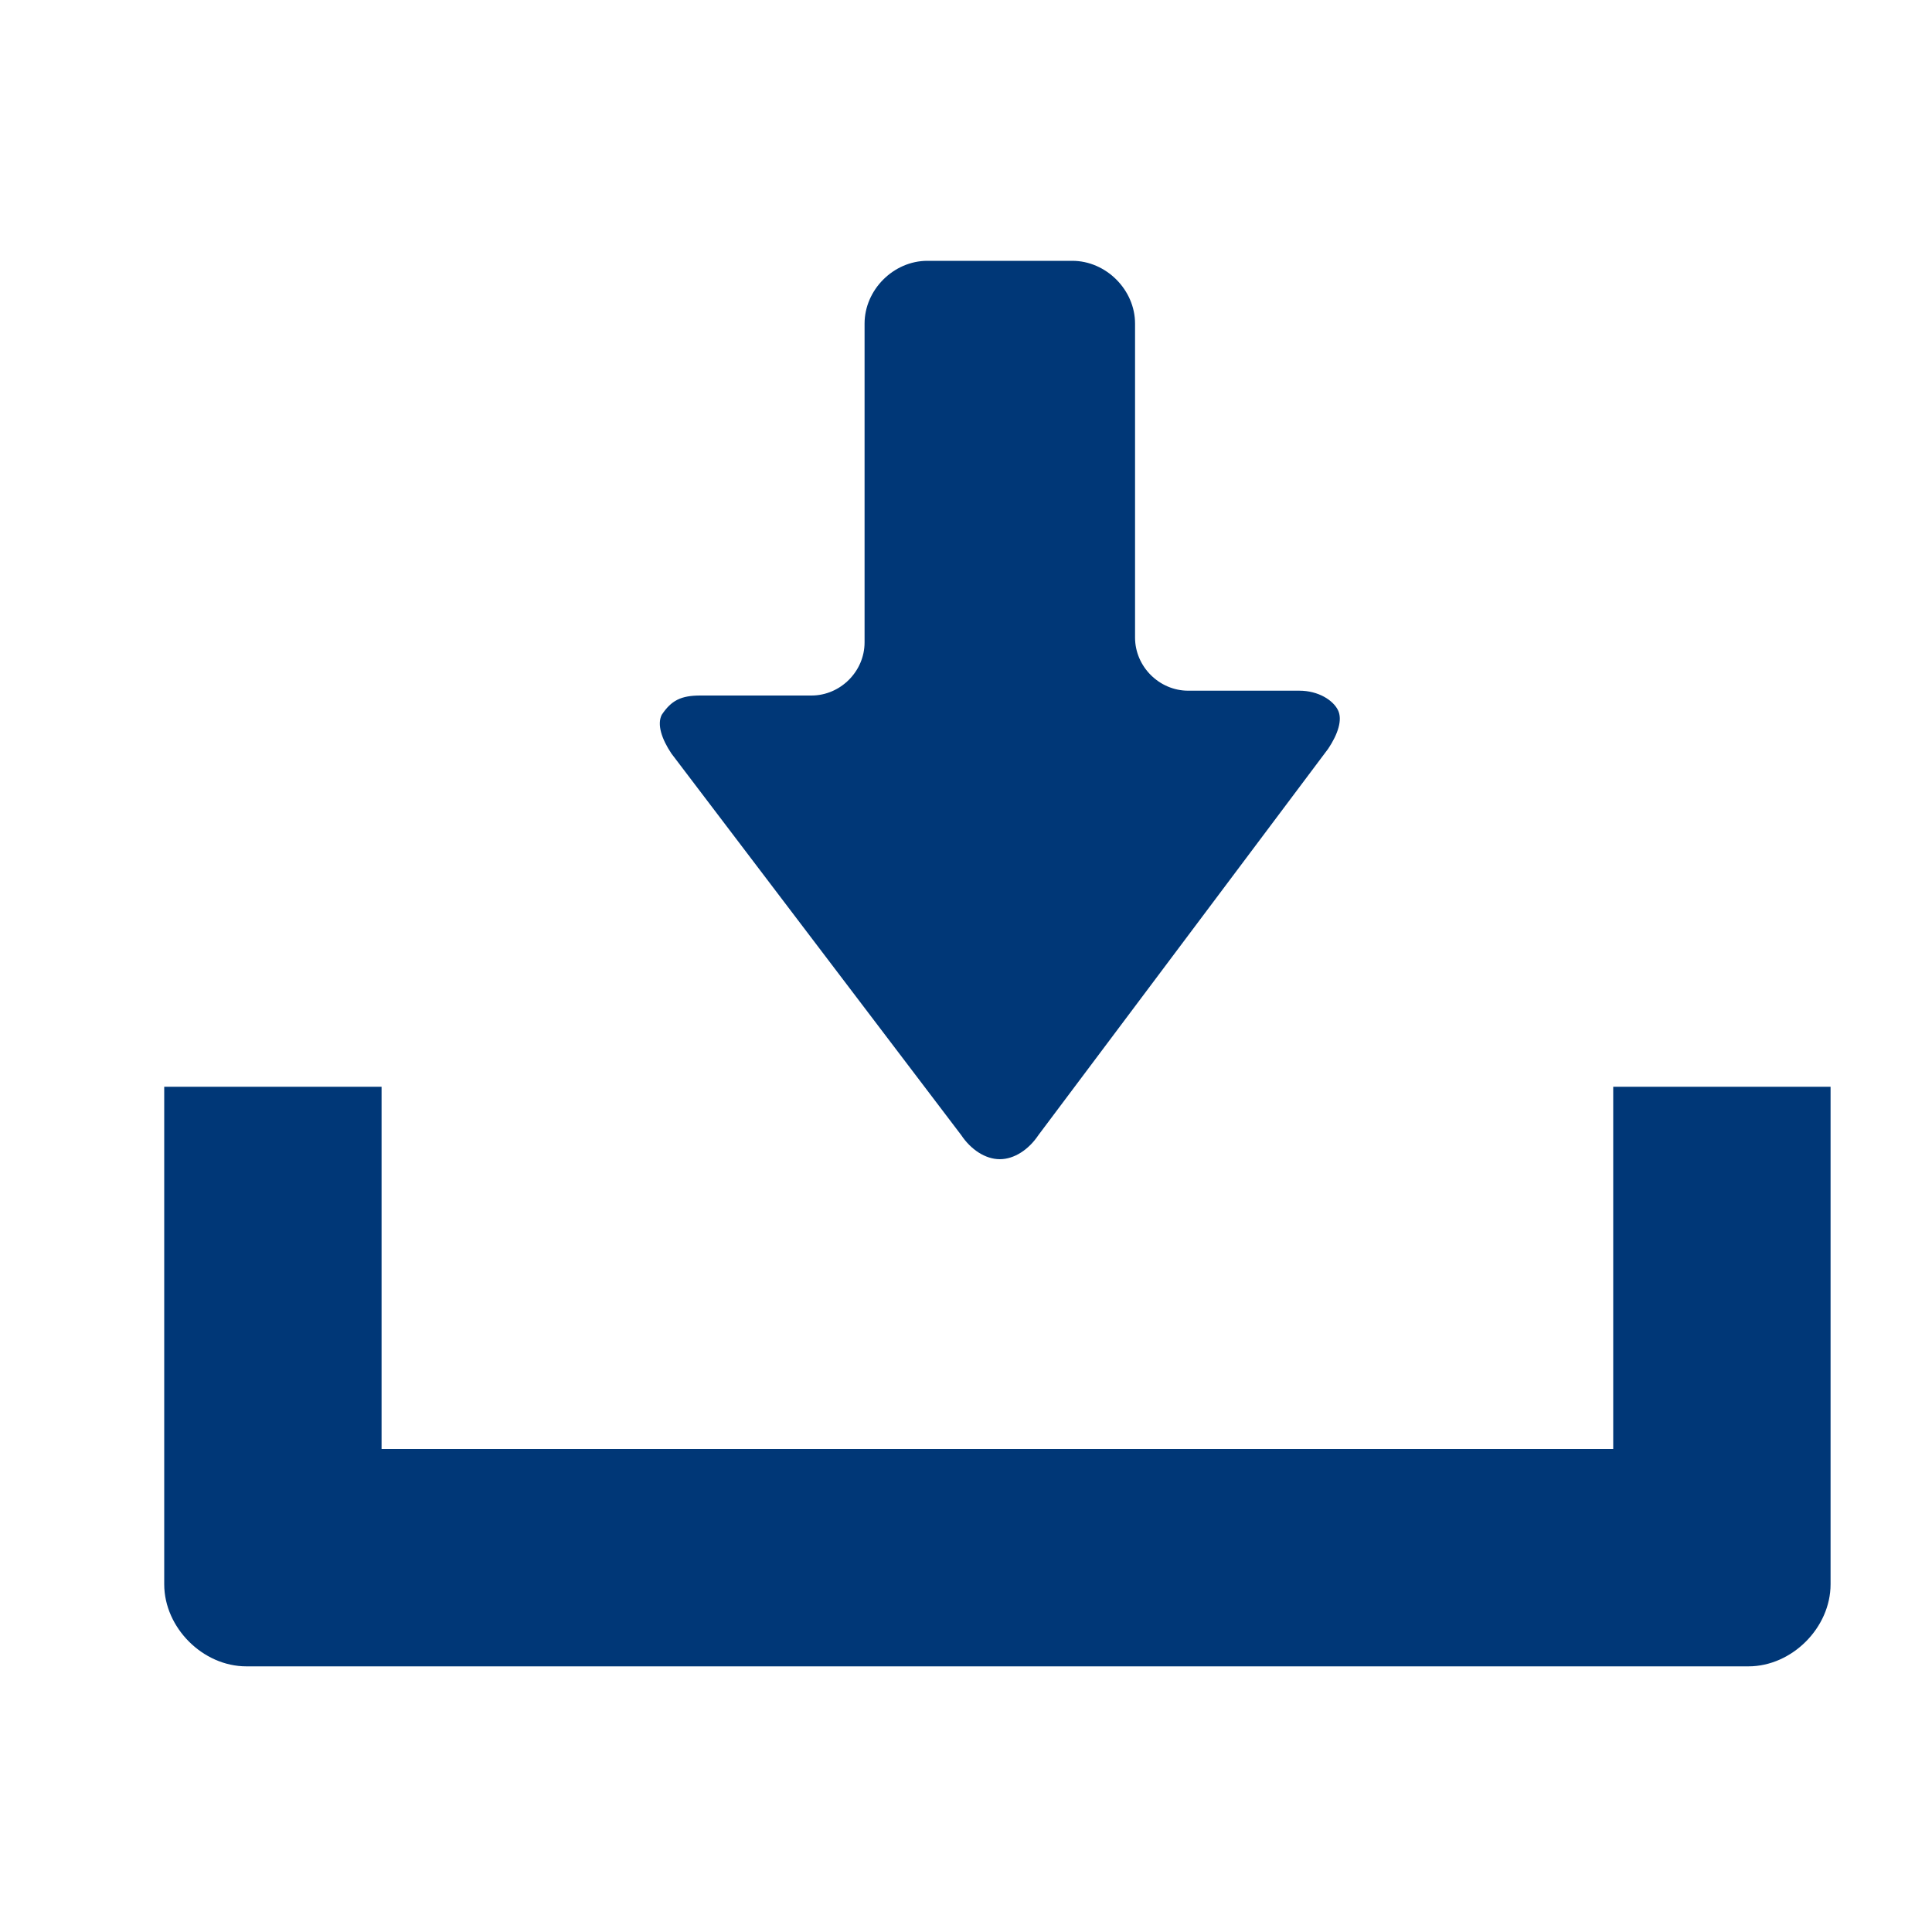 <?xml version="1.0" encoding="utf-8"?>
<!-- Generator: Adobe Illustrator 27.1.1, SVG Export Plug-In . SVG Version: 6.00 Build 0)  -->
<svg version="1.1" id="レイヤー_1" xmlns="http://www.w3.org/2000/svg" xmlns:xlink="http://www.w3.org/1999/xlink" x="0px"
	 y="0px" viewBox="0 0 40 40" style="enable-background:new 0 0 40 40;" xml:space="preserve">
<style type="text/css">
	.st0{fill:#FFFFFF;}
	.st1{fill:#003777;}
</style>
<rect class="st0" width="40" height="40"/>
<g id="レイヤー_1_00000044161413718681611470000013304627529597333424_">
</g>
<g id="_x32_">
	<g>
		<path class="st1" d="M19.9,23.5c0.2,0.3,0.5,0.5,0.8,0.5s0.6-0.2,0.8-0.5l6-8c0.2-0.3,0.3-0.6,0.2-0.8c-0.1-0.2-0.4-0.4-0.8-0.4
			h-2.3c-0.6,0-1.1-0.5-1.1-1.1V6.7c0-0.7-0.6-1.3-1.3-1.3h-3c-0.7,0-1.3,0.6-1.3,1.3v6.6c0,0.6-0.5,1.1-1.1,1.1h-2.3
			c-0.4,0-0.6,0.1-0.8,0.4c-0.1,0.2,0,0.5,0.2,0.8L19.9,23.5z"/>
		<path class="st1" d="M33.4,22.5V30H7.9v-7.5H3.4v10.3c0,0.9,0.8,1.7,1.7,1.7h31.1c0.9,0,1.7-0.8,1.7-1.7V22.5H33.4z"/>
	</g>
</g>
</svg>
